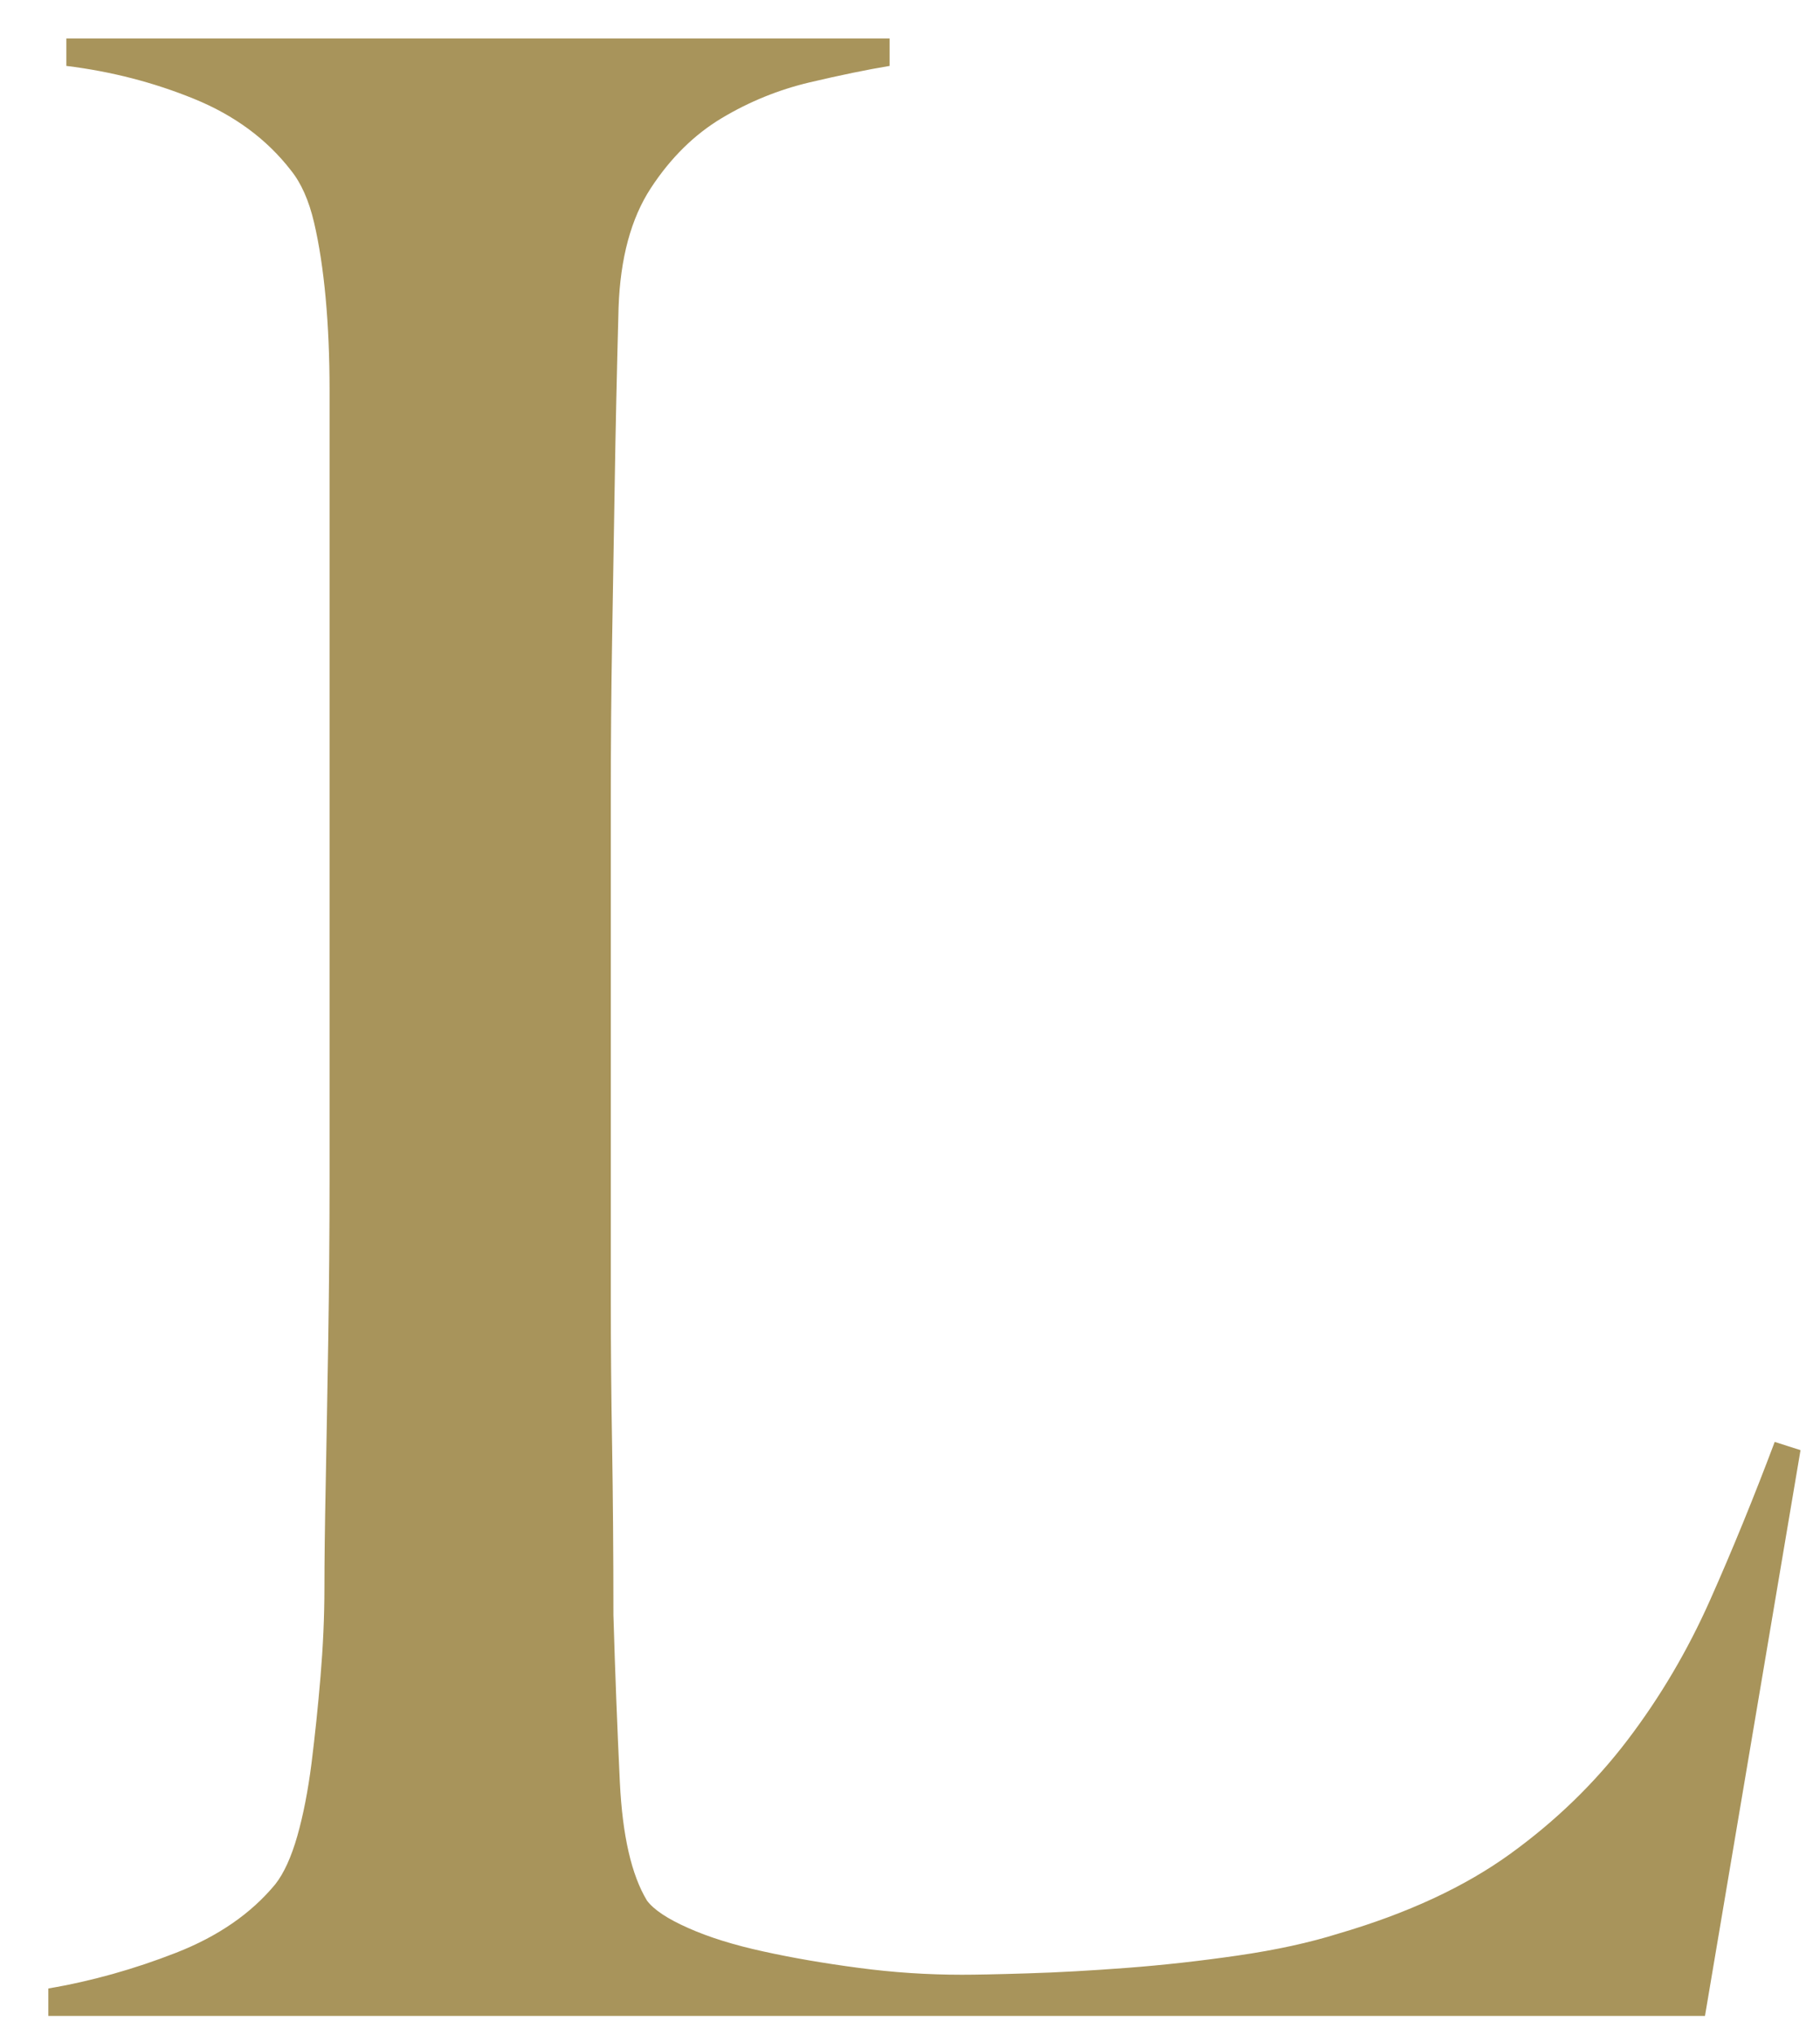<?xml version="1.0" encoding="utf-8"?>
<!-- Generator: Adobe Illustrator 28.0.0, SVG Export Plug-In . SVG Version: 6.00 Build 0)  -->
<svg version="1.1" id="レイヤー_1" xmlns="http://www.w3.org/2000/svg" xmlns:xlink="http://www.w3.org/1999/xlink" x="0px"
	 y="0px" width="26.519px" height="29.64px" viewBox="0 0 26.519 29.64"
	 enable-background="new 0 0 26.519 29.64" xml:space="preserve">
<path fill="#A8945B" d="M24.843,29.36H0.704v-0.4c0.626-0.106,1.247-0.28,1.861-0.52
	c0.614-0.24,1.096-0.573,1.448-1c0.125-0.16,0.231-0.393,0.319-0.7
	c0.087-0.306,0.156-0.66,0.207-1.06c0.05-0.4,0.094-0.82,0.131-1.26
	s0.057-0.873,0.057-1.3c0-0.373,0.006-0.88,0.019-1.52
	C4.758,20.96,4.771,20.26,4.783,19.5c0.012-0.76,0.019-1.54,0.019-2.34
	c0-0.826,0-1.6,0-2.32V7.08c0-0.48,0-0.946,0-1.4
	c0-0.48-0.019-0.926-0.057-1.34c-0.038-0.413-0.094-0.78-0.169-1.1
	C4.501,2.92,4.389,2.667,4.238,2.48C3.887,2.027,3.417,1.68,2.828,1.44
	C2.239,1.2,1.619,1.04,0.967,0.96V0.56h11.995v0.4
	C12.635,1.014,12.247,1.094,11.796,1.2c-0.451,0.107-0.878,0.28-1.279,0.52
	s-0.746,0.58-1.034,1.02C9.195,3.18,9.038,3.76,9.013,4.48
	C8.988,5.414,8.969,6.267,8.957,7.04C8.944,7.814,8.932,8.574,8.919,9.32
	c-0.013,0.747-0.019,1.52-0.019,2.32s0,1.694,0,2.68c0,0.907,0,1.734,0,2.48
	c0,0.72,0,1.427,0,2.12c0,0.694,0.006,1.407,0.019,2.14
	c0.012,0.734,0.019,1.554,0.019,2.46c0.025,0.854,0.057,1.667,0.094,2.44
	c0.038,0.774,0.169,1.347,0.395,1.72c0.1,0.134,0.301,0.267,0.602,0.4
	c0.301,0.134,0.664,0.247,1.09,0.34c0.426,0.094,0.89,0.174,1.392,0.24
	c0.501,0.067,1.002,0.1,1.504,0.1c0.2,0,0.52-0.006,0.958-0.02
	c0.438-0.013,0.921-0.04,1.448-0.08s1.065-0.1,1.617-0.18
	c0.551-0.08,1.04-0.186,1.467-0.32c1.002-0.293,1.836-0.68,2.5-1.16
	c0.664-0.48,1.234-1.033,1.711-1.66c0.476-0.626,0.877-1.306,1.203-2.04
	c0.326-0.733,0.639-1.5,0.94-2.3l0.376,0.12L24.843,29.36z"/>
</svg>
